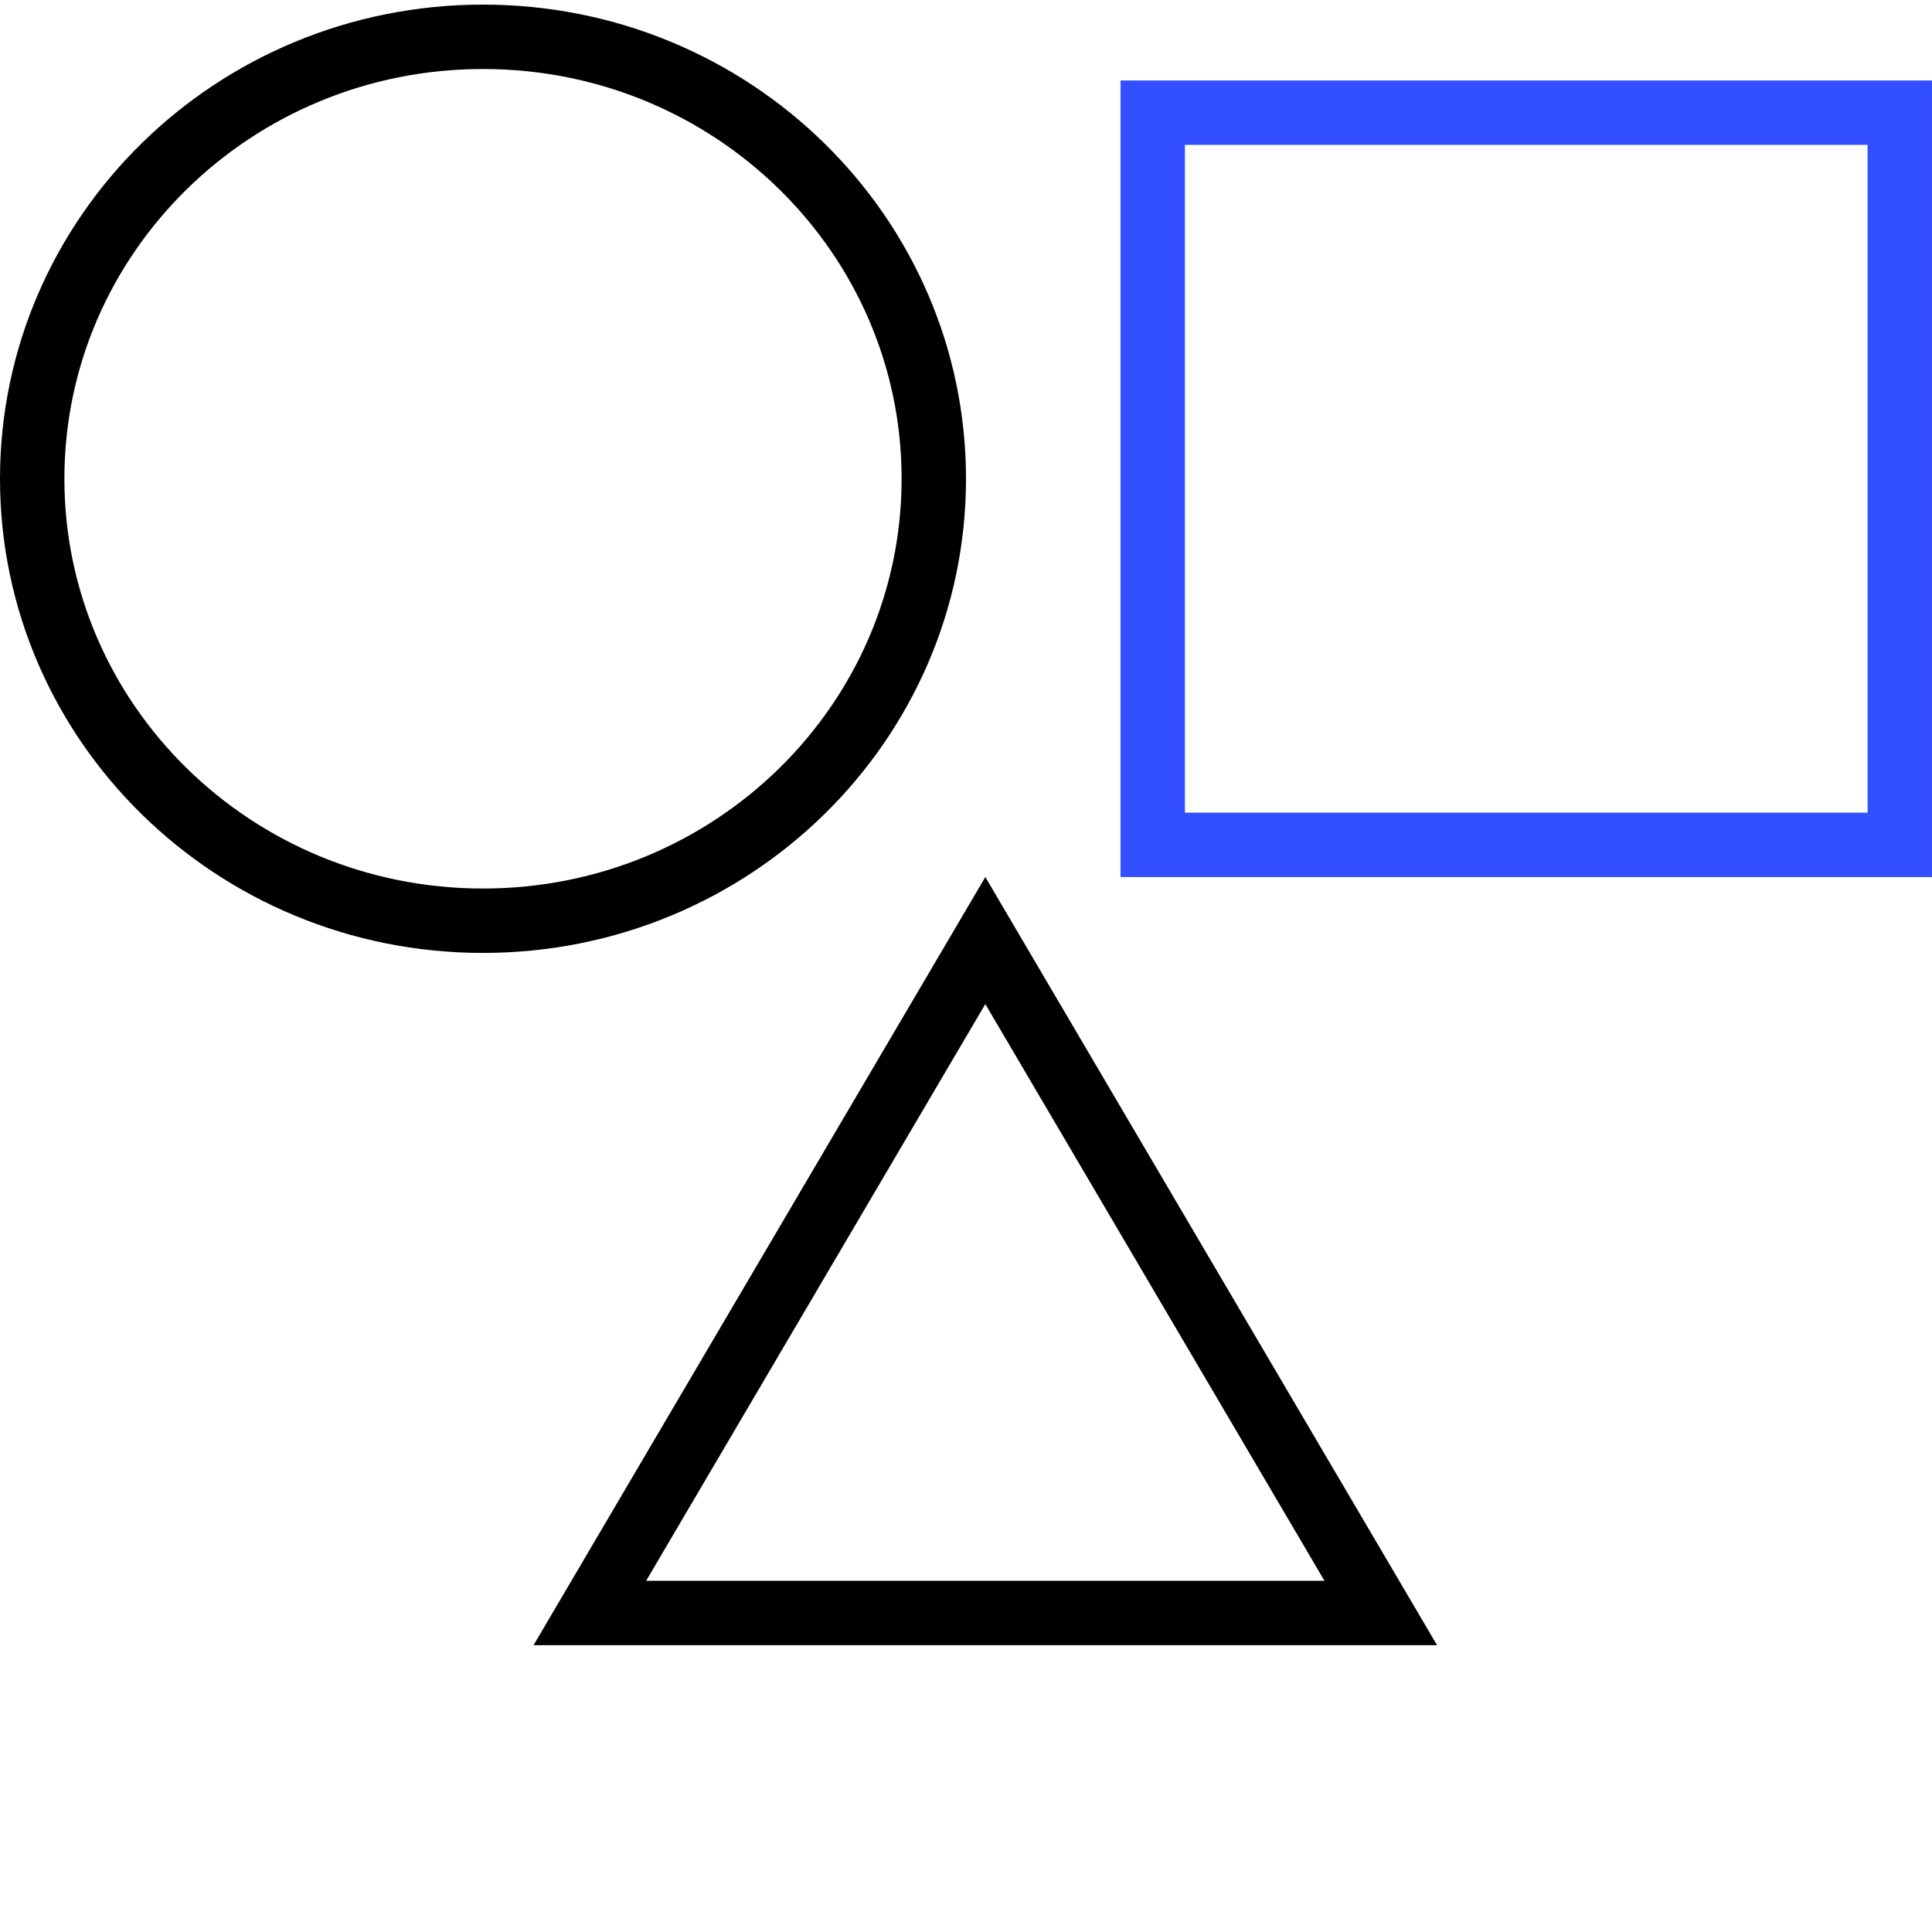 <svg width="60" height="60" viewBox="0 0 60 60" fill="none" xmlns="http://www.w3.org/2000/svg">
<path d="M29 14.868C29 22.431 22.75 28.594 15 28.594C7.251 28.594 1 22.431 1 14.868C1 7.305 7.251 1.143 15 1.143C22.75 1.143 29 7.305 29 14.868Z" stroke="black" stroke-width="2"/>
<rect x="35.799" y="3.499" width="23.2" height="22.739" stroke="#3250FF" stroke-width="2"/>
<path d="M18.318 50.093L30.6 29.21L42.881 50.093H18.318Z" stroke="black" stroke-width="2"/>
</svg>
